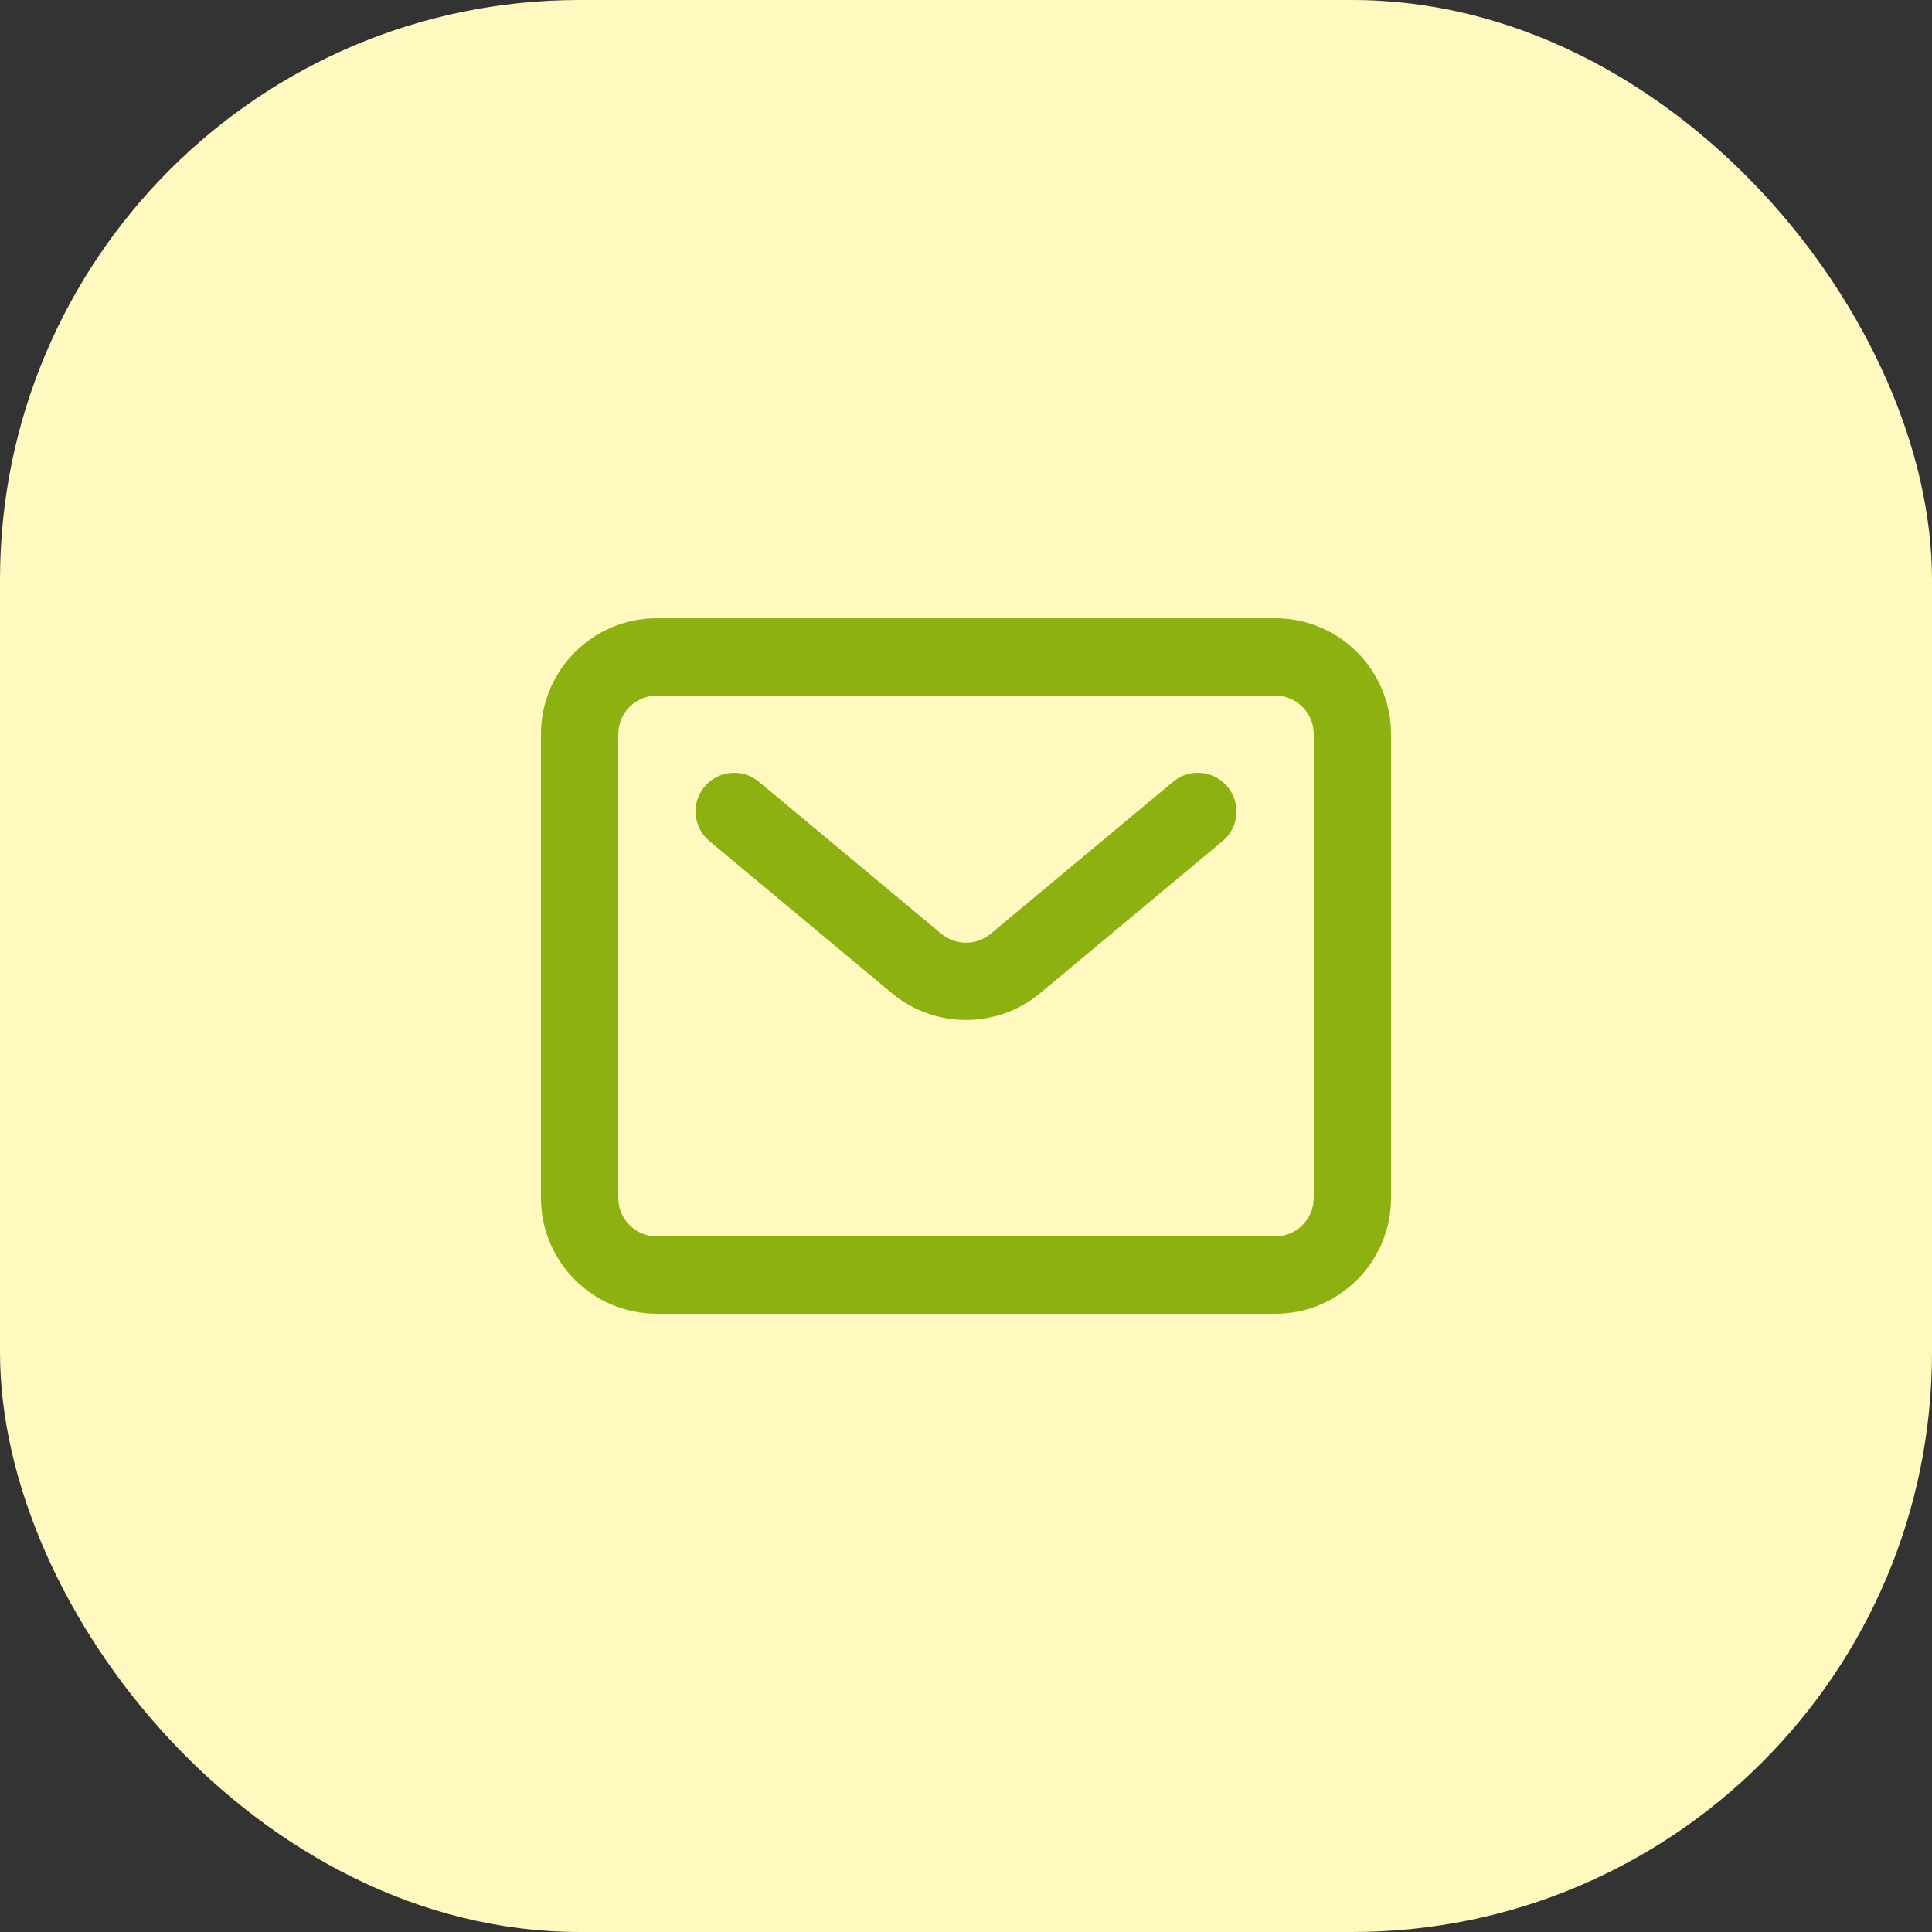 <svg width="50" height="50" viewBox="0 0 50 50" fill="none" xmlns="http://www.w3.org/2000/svg">
<rect x="0" y="0" width="50" height="50" fill="#333333" stroke="none"/>
<rect width="50" height="50" rx="15" fill="#FFF9BF"/>
<path fill-rule="evenodd" clip-rule="evenodd" d="M33 18H17C16.448 18 16 18.448 16 19V31C16 31.552 16.448 32 17 32H33C33.552 32 34 31.552 34 31V19C34 18.448 33.552 18 33 18ZM17 16C15.343 16 14 17.343 14 19V31C14 32.657 15.343 34 17 34H33C34.657 34 36 32.657 36 31V19C36 17.343 34.657 16 33 16H17Z" fill="#8CB110"/>
<path fill-rule="evenodd" clip-rule="evenodd" d="M18.232 20.36C18.585 19.936 19.216 19.878 19.64 20.232L24.36 24.165C24.731 24.474 25.269 24.474 25.64 24.165L30.36 20.232C30.784 19.878 31.415 19.936 31.768 20.36C32.122 20.784 32.065 21.415 31.64 21.768L26.921 25.701C25.808 26.628 24.192 26.628 23.079 25.701L18.36 21.768C17.936 21.415 17.878 20.784 18.232 20.36Z" fill="#8CB110"/>
</svg>
